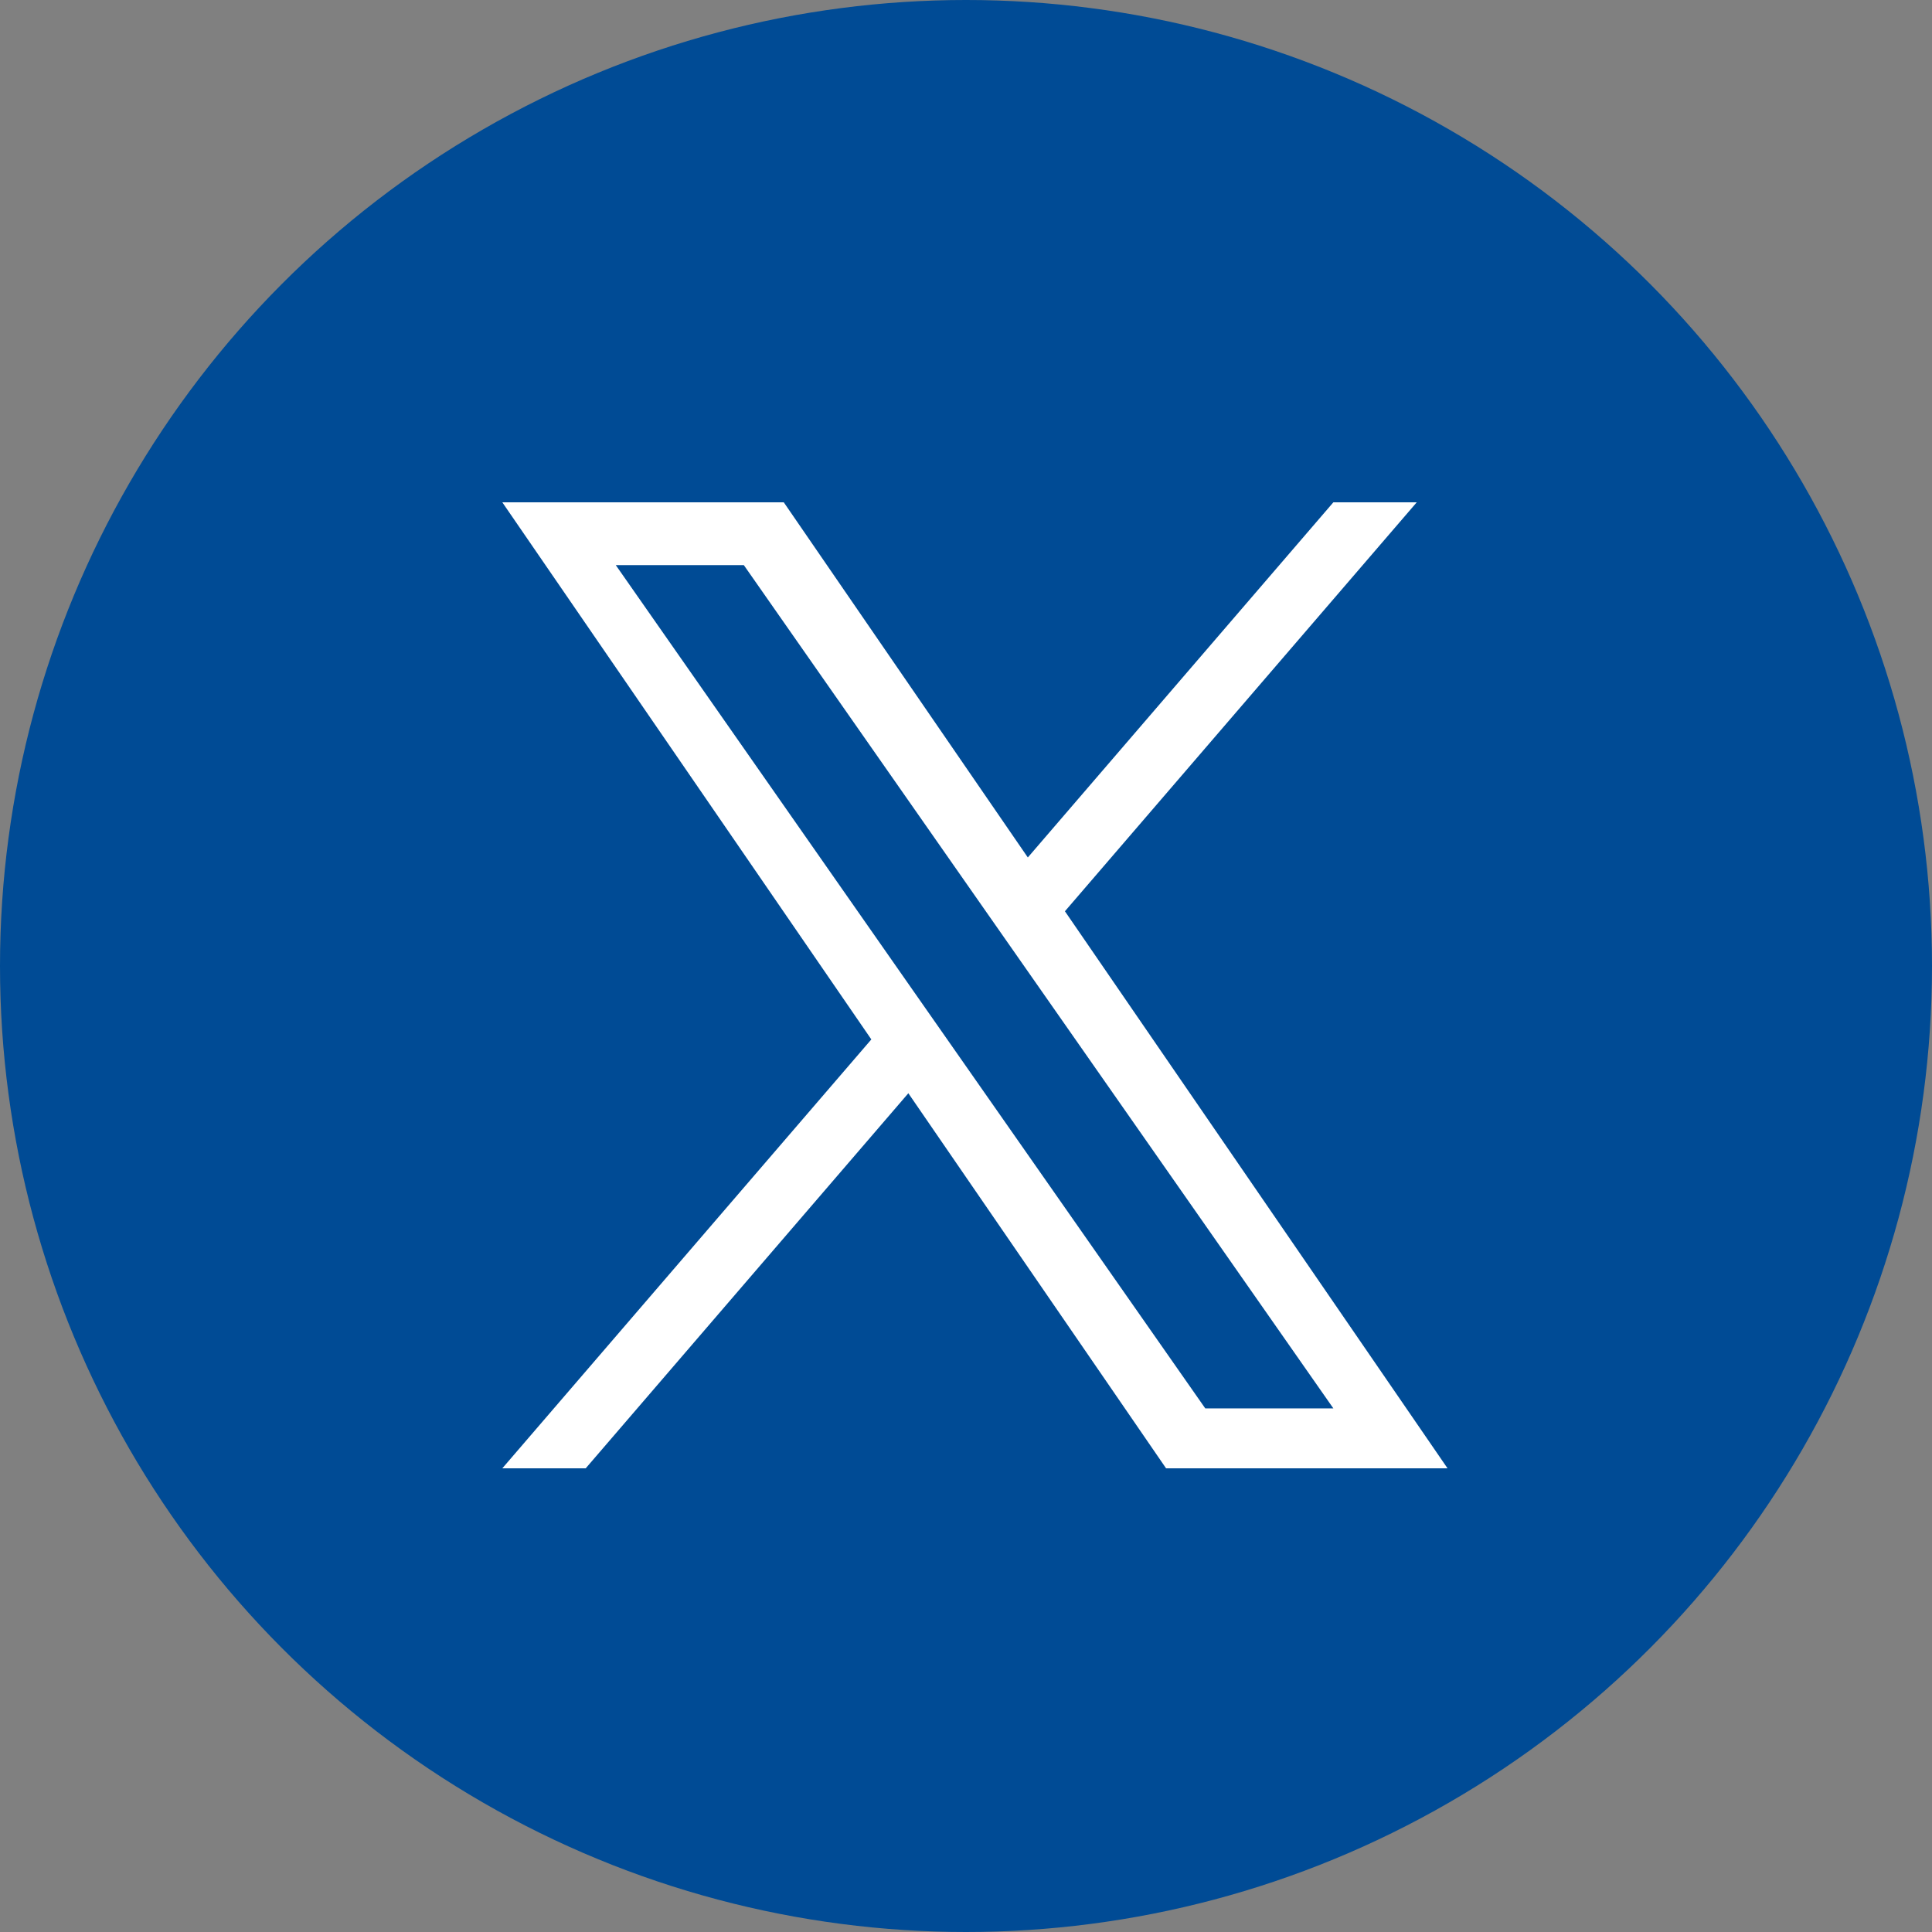 <svg xmlns="http://www.w3.org/2000/svg" width="50" height="50" viewBox="0 0 50 50">
  <rect x="0" y="0" width="50" height="50" fill="#808080" stroke="none"/>
  <g id="グループ_1966" data-name="グループ 1966" transform="translate(-0.143)">
    <g id="コンポーネント_65_1" data-name="コンポーネント 65 – 1">
      <circle id="楕円形_100" data-name="楕円形 100" cx="25" cy="25" r="25" transform="translate(0.143)" fill="#004b95"/>
      <rect id="長方形_393" data-name="長方形 393" width="26" height="28" transform="translate(13.143 11)" fill="none"/>
      <path id="logo" d="M14.558,10.586,23.665,0H21.507L13.6,9.191,7.284,0H0L9.55,13.9,0,25H2.158l8.35-9.707L17.178,25h7.284l-9.9-14.414ZM11.6,14.022l-.968-1.384L2.936,1.625H6.25l6.213,8.888.968,1.384,8.077,11.553H18.193L11.6,14.022Z" transform="translate(13.143 13)" fill="#fff"/>
    </g>
  </g>
</svg>
